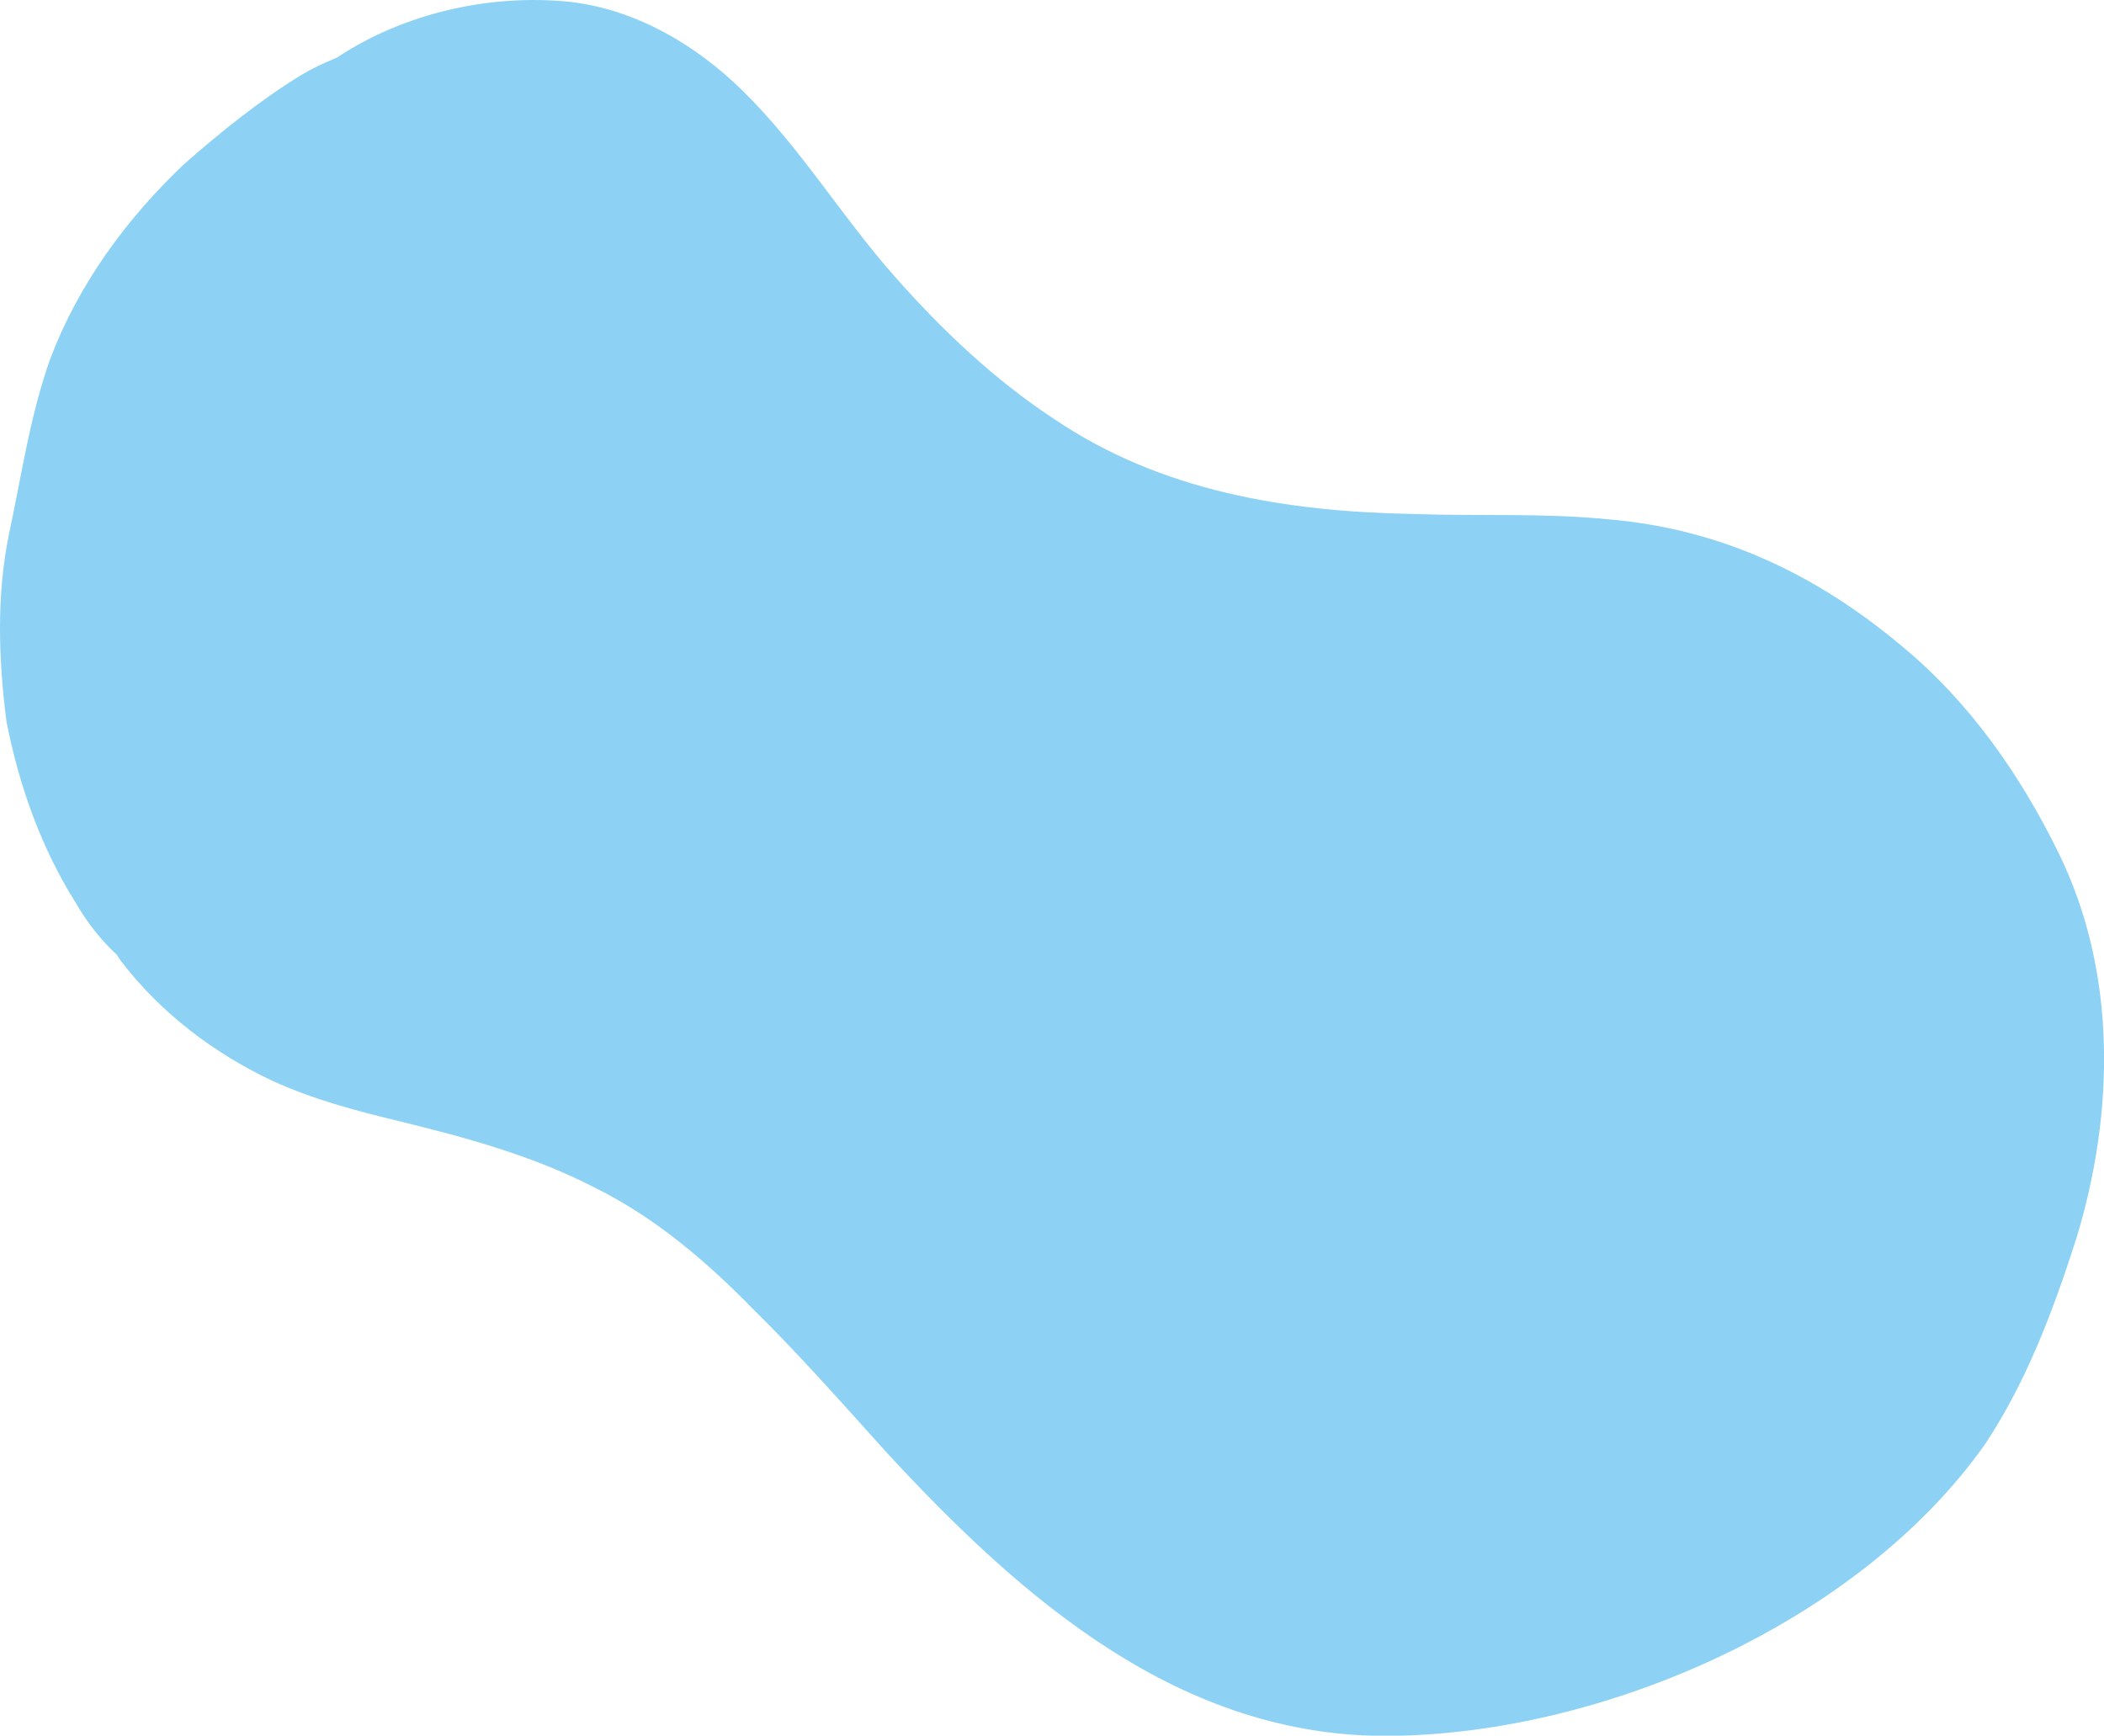 <?xml version="1.0" encoding="UTF-8" standalone="no"?><svg xmlns="http://www.w3.org/2000/svg" xmlns:xlink="http://www.w3.org/1999/xlink" fill="#000000" height="380.1" preserveAspectRatio="xMidYMid meet" version="1" viewBox="0.0 0.0 460.7 380.1" width="460.7" zoomAndPan="magnify"><defs><clipPath id="a"><path d="M 0 0 L 460.719 0 L 460.719 380.148 L 0 380.148 Z M 0 0"/></clipPath></defs><g><g clip-path="url(#a)" id="change1_1"><path d="M 450.754 186.789 C 442.387 169.684 431.168 153.625 416.395 141.461 C 397.586 125.688 376.645 115.766 352.023 113.715 C 337.867 112.305 323.613 113.062 309.418 112.559 C 281.617 112.043 254.203 107.609 230.758 91.719 C 217.773 83.199 206.113 72.137 195.852 60.477 C 184.238 47.359 175.145 32.133 162.586 19.848 C 152.398 9.828 139.348 2.145 124.992 0.426 C 107.465 -1.426 88.512 2.816 73.742 12.637 C 71.027 13.719 68.383 14.977 65.855 16.488 C 56.723 22.105 48.324 28.91 40.273 35.973 C 27.703 47.895 17.254 62.156 11.066 78.406 C 6.562 90.945 4.723 104.176 1.926 117.148 C -0.797 130.582 -0.316 144.504 1.418 158.027 C 4.172 172.023 8.992 185.672 16.621 197.777 C 19.035 201.949 22.004 205.777 25.52 209.031 C 25.863 209.523 26.18 210.027 26.539 210.516 C 35.168 221.82 46.949 230.754 59.801 236.758 C 68.453 240.707 77.672 243.176 86.887 245.402 C 101.742 249.027 116.637 253.047 130.281 260.105 C 143.391 266.594 154.586 276.141 164.758 286.539 C 175.043 296.656 184.574 307.488 194.23 318.191 C 223.805 350.18 258.613 380.75 304.75 380.141 C 351.664 379.574 407.34 355.059 434.73 316.16 C 443.836 302.406 449.664 286.754 454.672 271.129 C 463.031 243.68 463.605 212.957 450.754 186.789" fill="#8dd2f4"/></g></g></svg>